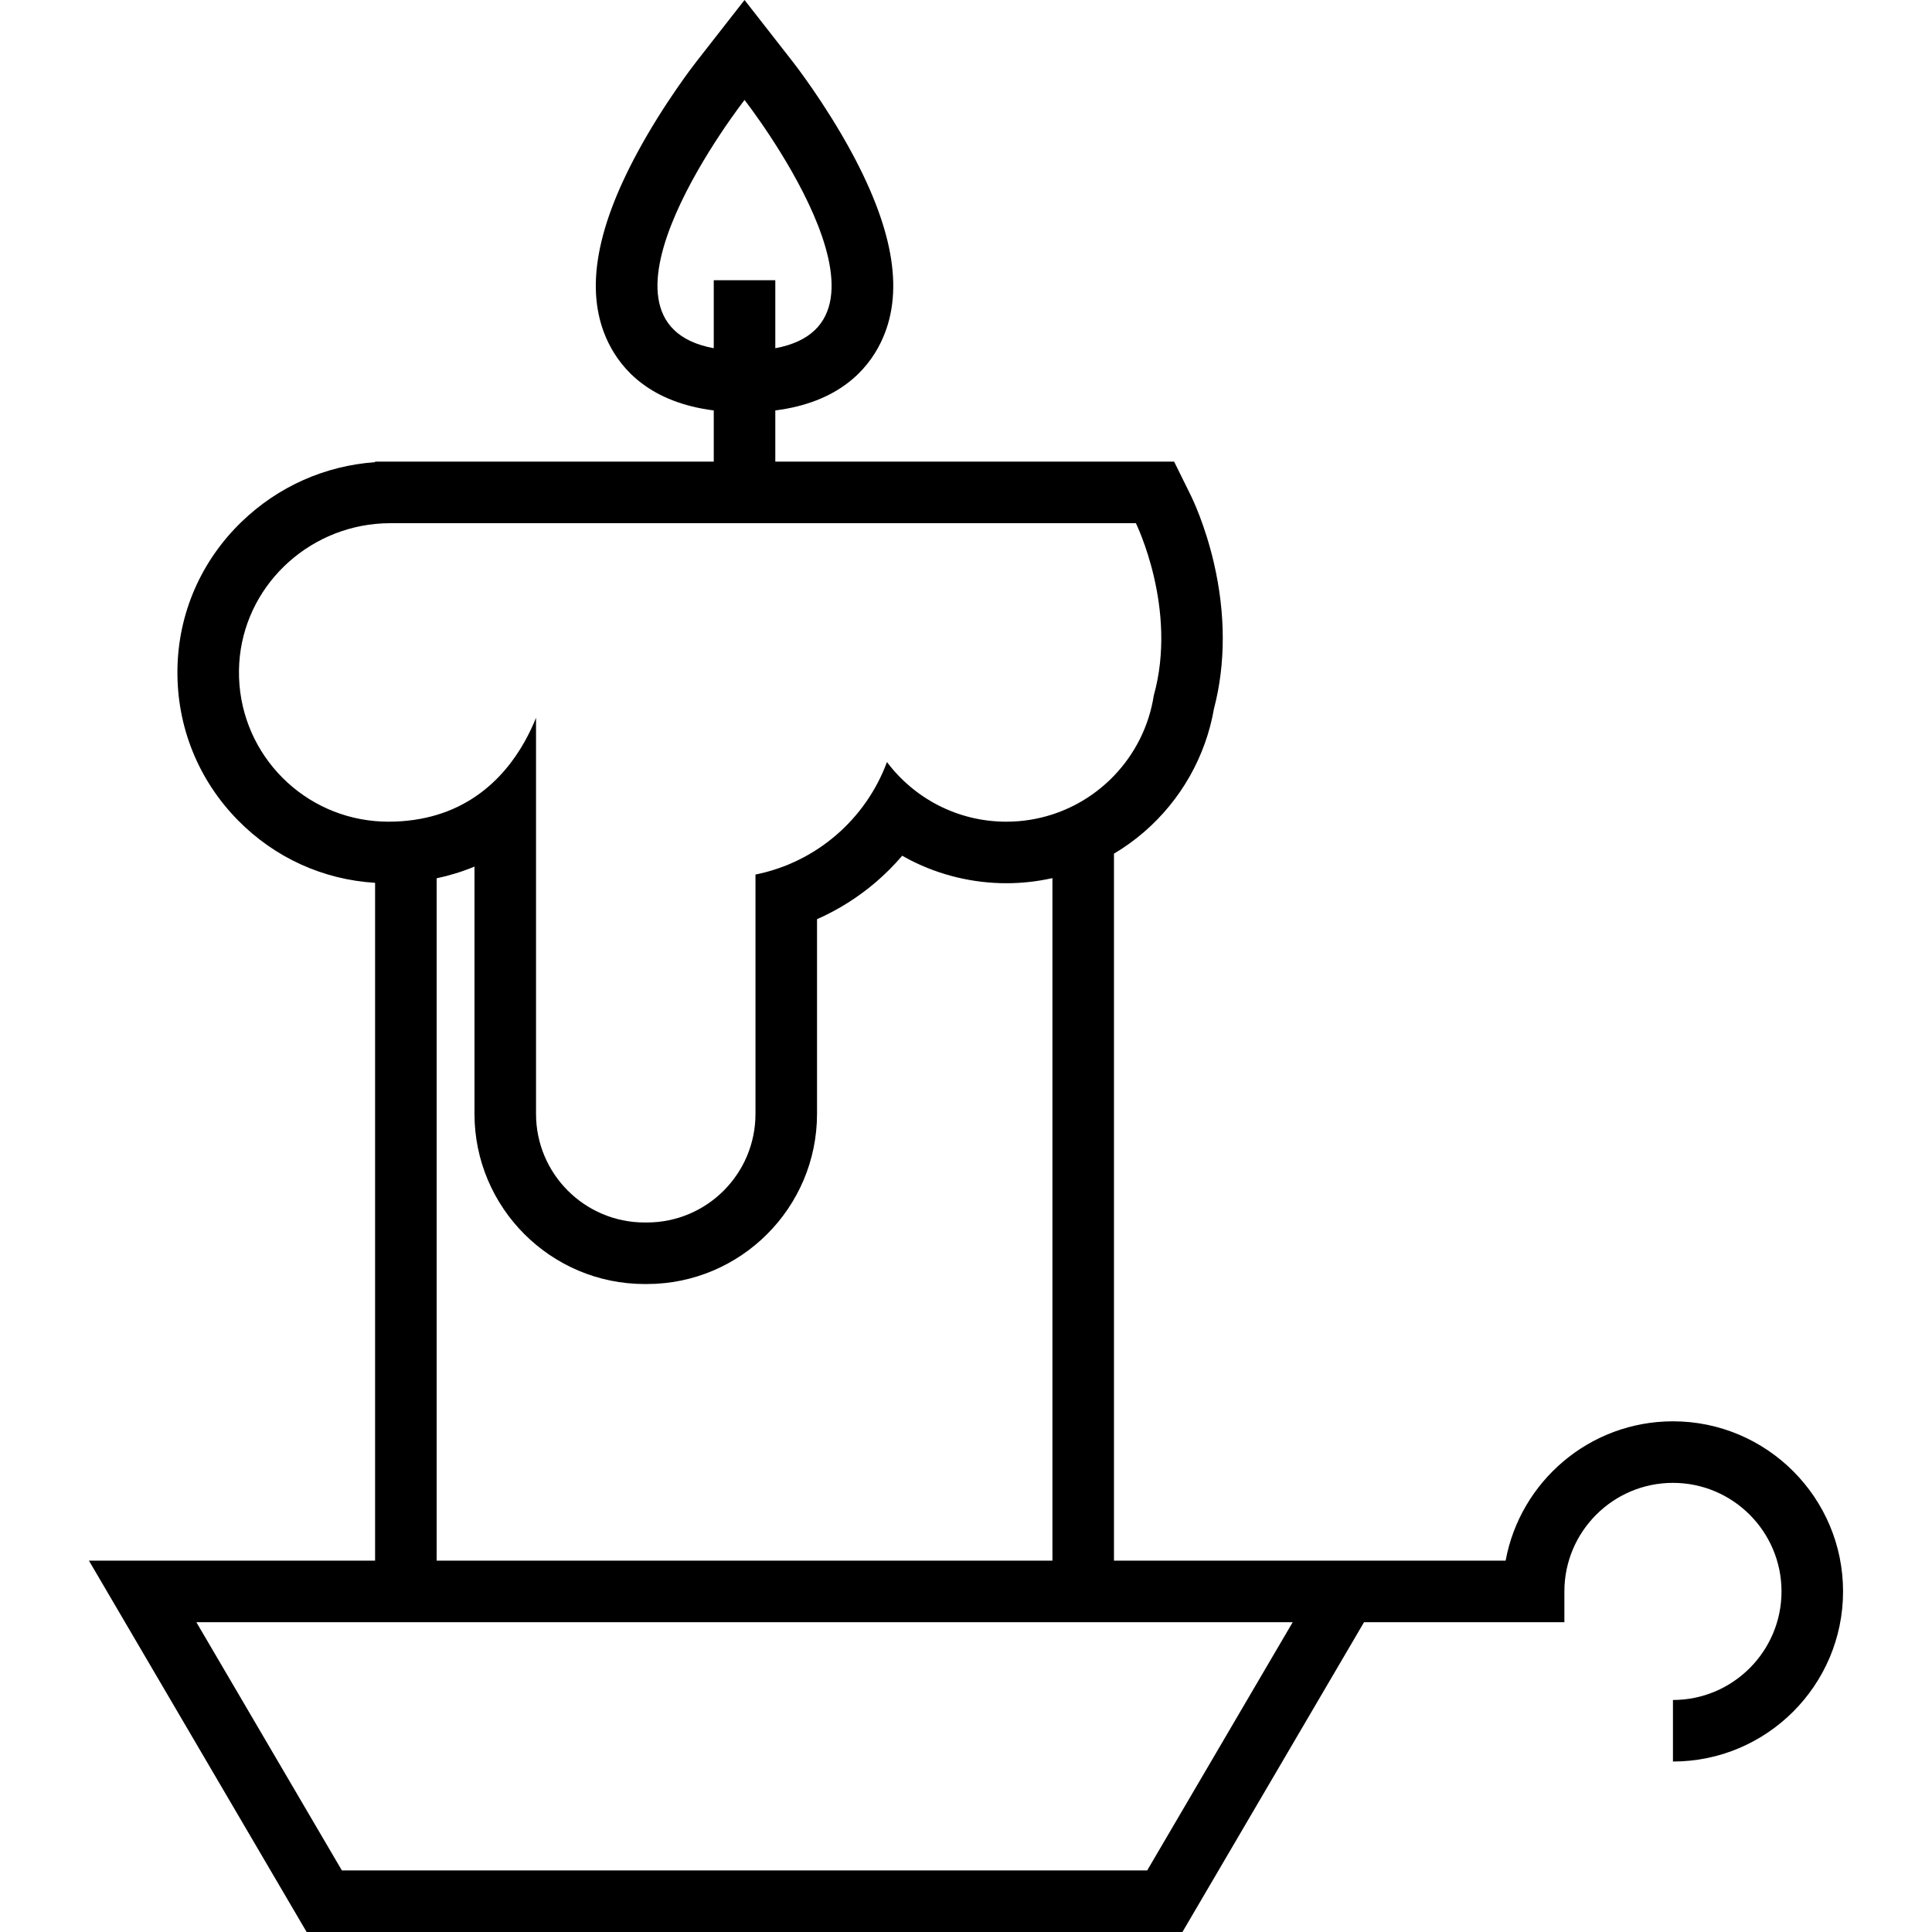 <?xml version="1.0" encoding="iso-8859-1"?>
<!-- Uploaded to: SVG Repo, www.svgrepo.com, Generator: SVG Repo Mixer Tools -->
<!DOCTYPE svg PUBLIC "-//W3C//DTD SVG 1.1//EN" "http://www.w3.org/Graphics/SVG/1.1/DTD/svg11.dtd">
<svg fill="#000000" version="1.1" id="Capa_1" xmlns="http://www.w3.org/2000/svg" xmlns:xlink="http://www.w3.org/1999/xlink" 
	 width="800px" height="800px" viewBox="0 0 973.387 973.387"
	 xml:space="preserve">
<g>
	<path d="M44.81,786.291l109.676,187.096h441.252l91.499-156.086h100.939v-15.504c0-30.16,24.537-54.697,54.696-54.697
		s54.695,24.537,54.695,54.697c0,30.158-24.536,54.695-54.695,54.695V887.5c47.258,0,85.704-38.447,85.704-85.703
		c0-47.26-38.447-85.705-85.704-85.705c-41.966,0-76.982,30.316-84.3,70.199h-53.159h-64.618h-79.552V430.092
		c5.34-3.173,10.424-6.822,15.178-10.932c18.586-16.064,31.044-38.078,35.218-62.159c5.918-22.481,5.898-47.838-0.075-73.465
		c-4.465-19.159-10.779-32.244-11.485-33.673l-8.531-17.283h-19.274h-11.029h-31.009H390.616v-25.792
		c31.65-4.02,46.329-20.257,53.119-34.178c11.829-24.252,7.056-55.55-14.595-95.682c-13.397-24.834-28.937-44.813-29.592-45.652
		L375.113,0l-24.435,31.277c-0.655,0.838-16.195,20.817-29.592,45.652c-21.65,40.132-26.424,71.43-14.596,95.682
		c6.79,13.921,21.47,30.158,53.118,34.178v25.793H219.988h-23.276h-7.733v0.274c-25.263,1.785-48.911,12.293-67.272,30.042
		c-20.471,19.789-31.947,46.242-32.314,74.487c-0.372,28.641,10.498,55.635,30.609,76.009c18.557,18.8,42.845,29.799,68.977,31.39
		v341.505H44.81V786.291z M375.112,50.367c0,0,87.369,111.837,15.504,125.075v-34.257h-31.008v34.257
		C287.744,162.204,375.112,50.367,375.112,50.367z M120.4,337.788c0.503-38.717,30.774-70.014,68.58-73.81
		c2.546-0.255,5.125-0.388,7.733-0.388h23.276h139.621h31.009h139.62h31.009h11.029c0,0,21.236,43.02,9.025,86.823
		c-2.418,15.577-9.623,29.567-20.055,40.436c-8.479,8.833-19.088,15.6-31.008,19.47c-7.318,2.376-15.127,3.666-23.236,3.666
		c-24.587,0-46.415-11.803-60.135-30.049c-10.62,28.754-35.6,50.549-66.238,56.678v120.572c0,30.227-24.503,54.729-54.73,54.729
		h-1.105c-30.228,0-54.73-24.504-54.73-54.729v-199.54c-5.62,13.921-19.269,39.7-50.075,48.935
		c-7.166,2.148-15.259,3.404-24.397,3.404c-2.23,0-4.431-0.117-6.611-0.307C150.222,410.299,119.883,377.54,120.4,337.788z
		 M324.793,646.924h1.105c47.276,0,85.739-38.461,85.739-85.738v-98.075c10.772-4.765,20.848-11.108,29.84-18.845
		c4.697-4.041,9.065-8.432,13.069-13.121c1.387,0.791,2.791,1.549,4.212,2.274c14.829,7.571,31.512,11.574,48.245,11.574
		c7.871,0,15.66-0.88,23.235-2.579v343.876H219.99V442.504c6.629-1.397,12.998-3.367,19.066-5.901v124.583
		C239.054,608.461,277.516,646.924,324.793,646.924z M219.988,817.299h310.25h31.009h79.552h10.497l-73.322,125.08h-405.72
		L98.93,817.299h90.049H219.988z"/>
</g>
</svg>
